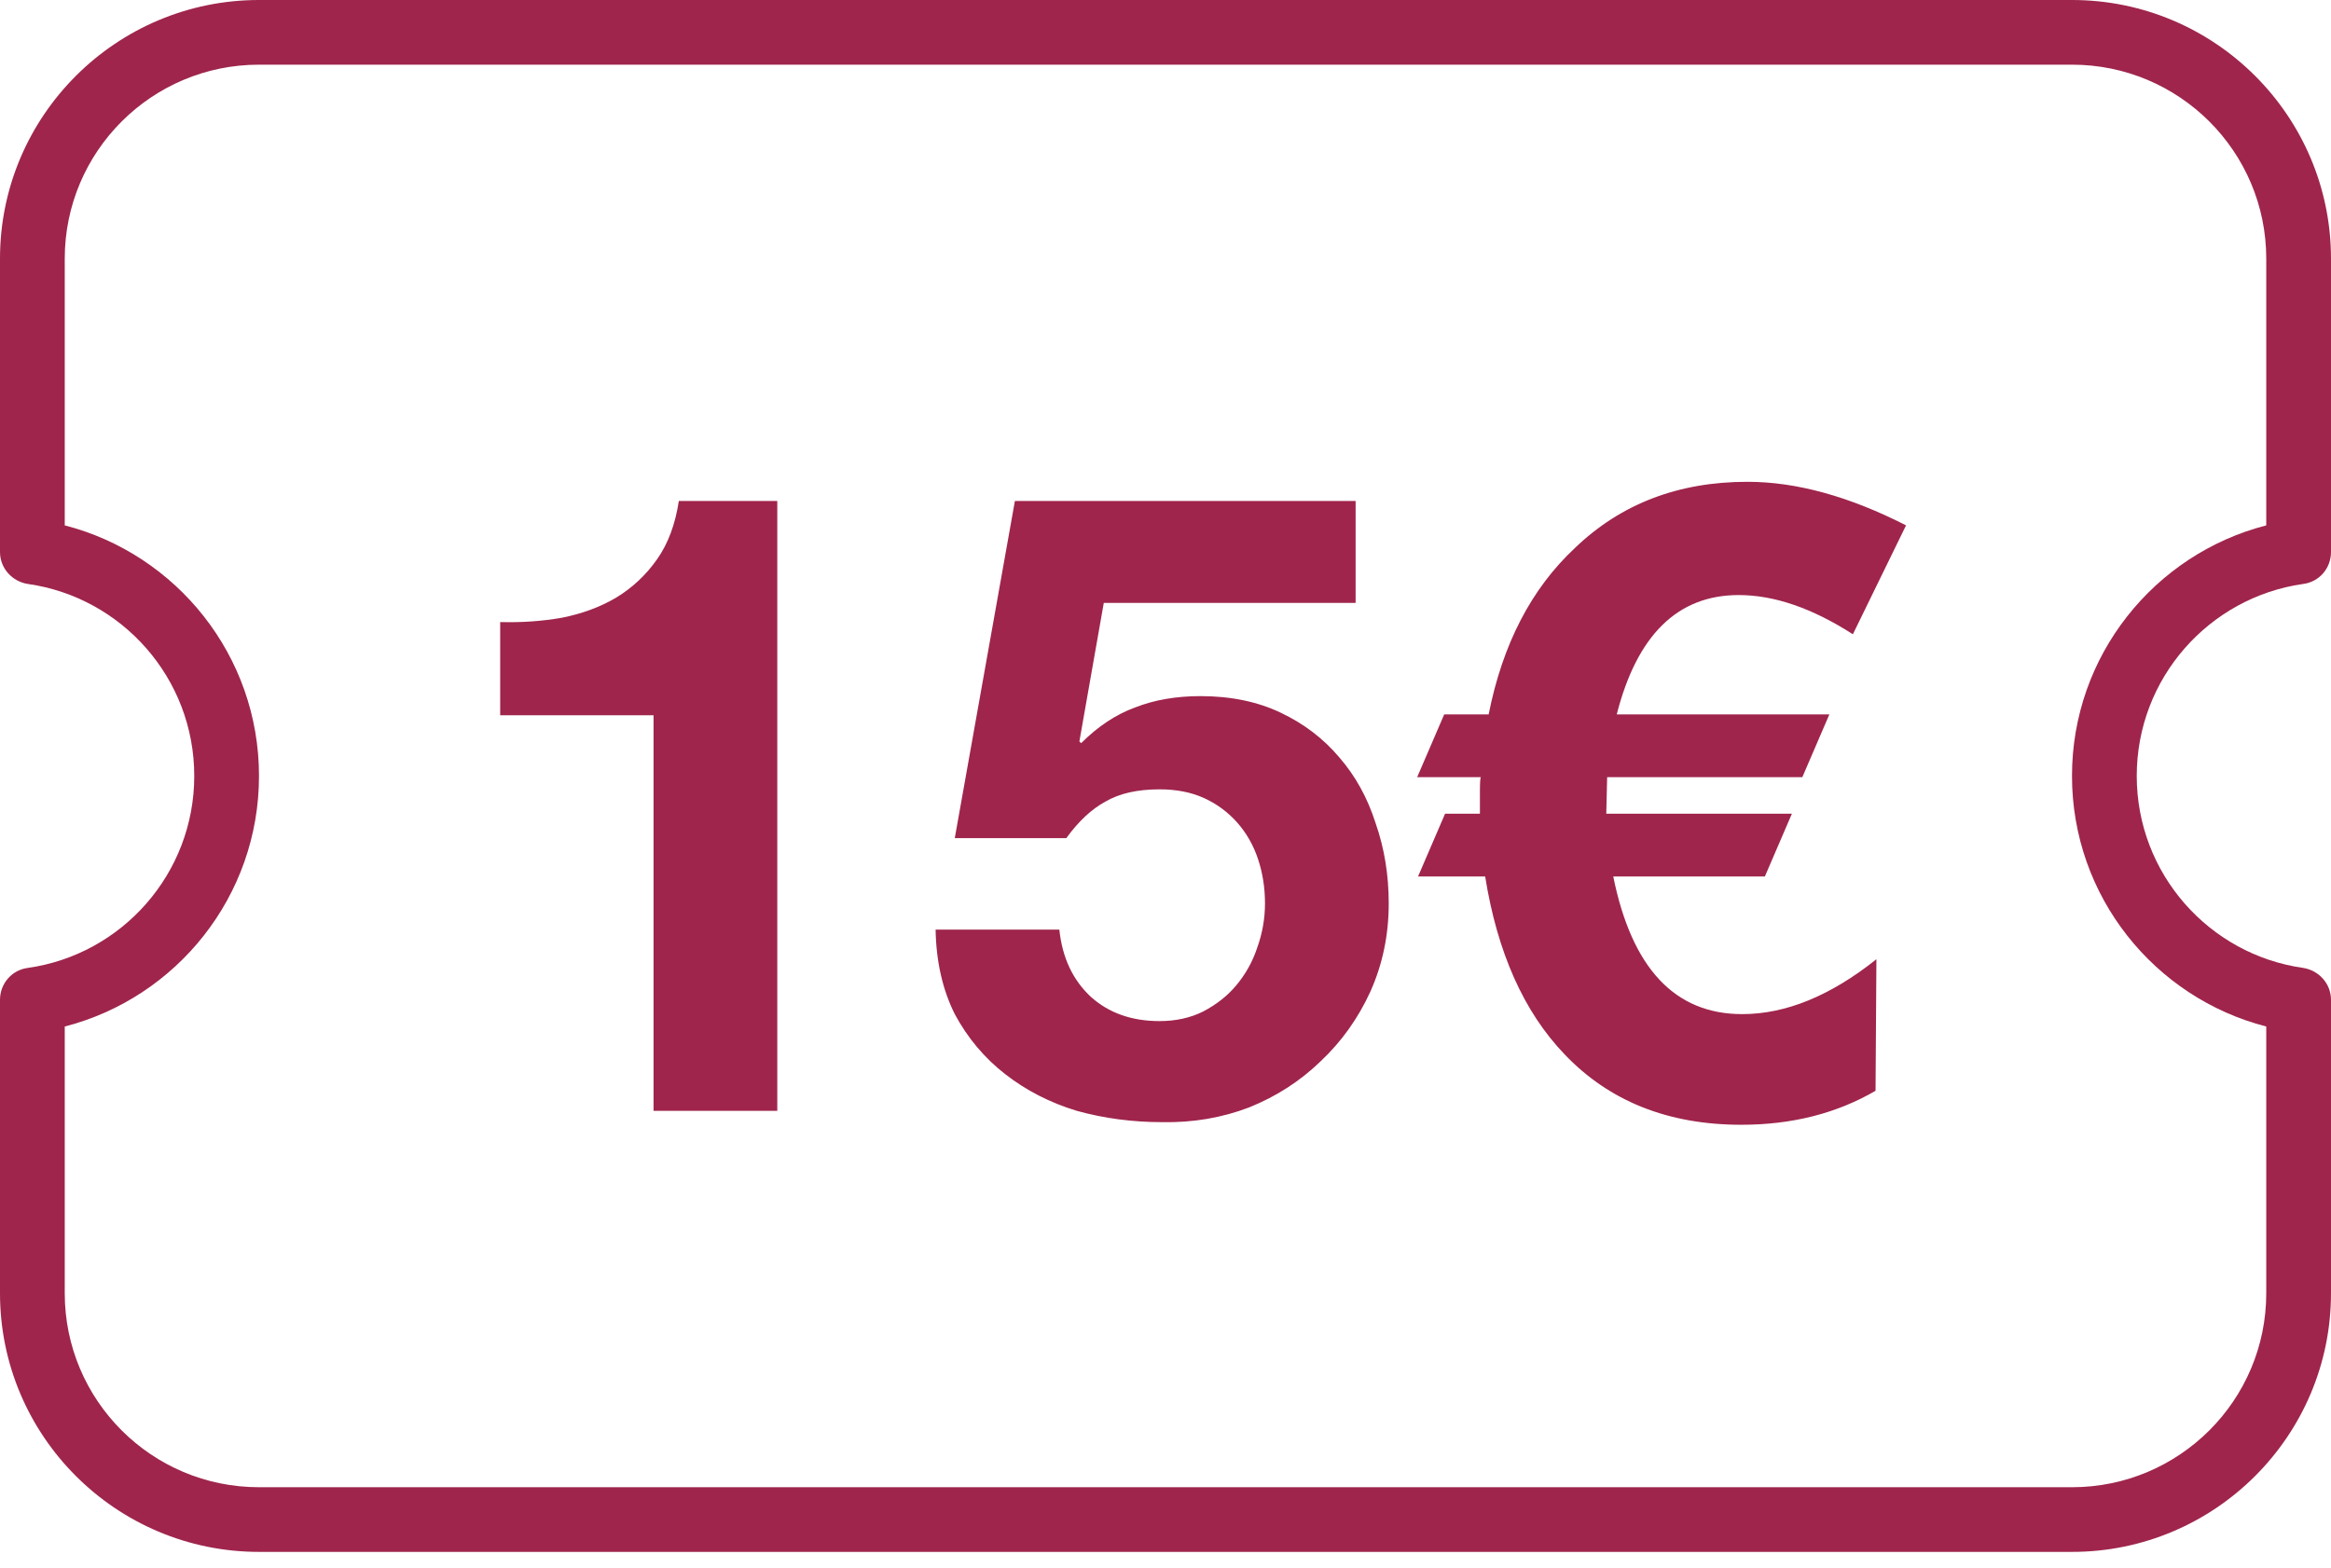 <?xml version="1.0" encoding="UTF-8"?>
<svg xmlns="http://www.w3.org/2000/svg" width="107" height="72" viewBox="0 0 107 72" fill="none">
  <path d="M0 11.875C0 5.325 5.331 0 11.889 0H95.111C101.669 0 107 5.325 107 11.875V25.346C107 26.088 106.461 26.719 105.718 26.811C101.409 27.424 98.083 31.135 98.083 35.625C98.083 40.115 101.409 43.826 105.718 44.438C106.443 44.55 107 45.162 107 45.904V59.375C107 65.925 101.669 71.25 95.111 71.25H11.889C5.331 71.25 0 65.925 0 59.375V45.904C0 45.162 0.539 44.531 1.282 44.438C5.591 43.826 8.917 40.115 8.917 35.625C8.917 31.135 5.591 27.424 1.282 26.811C0.557 26.7 0 26.088 0 25.346L0 11.875ZM11.889 2.969C6.966 2.969 2.972 6.958 2.972 11.875V24.121C8.099 25.439 11.889 30.096 11.889 35.625C11.889 41.154 8.099 45.812 2.972 47.129V59.375C2.972 64.292 6.966 68.281 11.889 68.281H95.111C100.034 68.281 104.028 64.292 104.028 59.375V47.129C98.901 45.812 95.111 41.154 95.111 35.625C95.111 30.096 98.901 25.439 104.028 24.121V11.875C104.028 6.958 100.034 2.969 95.111 2.969H11.889Z" fill="#9F254C"></path>
  <path d="M35.68 51H30V32.84H22.96V28.56C23.947 28.587 24.893 28.52 25.8 28.36C26.733 28.173 27.56 27.867 28.28 27.44C29.027 26.987 29.653 26.4 30.16 25.68C30.667 24.96 31 24.067 31.16 23H35.68V51ZM62.227 27.68H50.667L49.547 34.04L49.627 34.12C50.4 33.347 51.227 32.8 52.107 32.48C52.987 32.133 53.987 31.96 55.107 31.96C56.493 31.96 57.72 32.213 58.787 32.72C59.853 33.227 60.747 33.907 61.467 34.76C62.213 35.613 62.773 36.627 63.147 37.8C63.547 38.947 63.747 40.173 63.747 41.48C63.747 42.92 63.467 44.267 62.907 45.52C62.347 46.747 61.587 47.813 60.627 48.72C59.693 49.627 58.6 50.333 57.347 50.84C56.093 51.32 54.76 51.547 53.347 51.52C51.987 51.52 50.68 51.347 49.427 51C48.2 50.627 47.107 50.067 46.147 49.32C45.187 48.573 44.413 47.653 43.827 46.56C43.267 45.44 42.973 44.147 42.947 42.68H48.627C48.76 43.96 49.24 44.987 50.067 45.76C50.893 46.507 51.947 46.88 53.227 46.88C53.973 46.88 54.64 46.733 55.227 46.44C55.84 46.12 56.347 45.72 56.747 45.24C57.173 44.733 57.493 44.16 57.707 43.52C57.947 42.853 58.067 42.173 58.067 41.48C58.067 40.76 57.96 40.08 57.747 39.44C57.533 38.8 57.213 38.24 56.787 37.76C56.36 37.28 55.853 36.907 55.267 36.64C54.68 36.373 54 36.24 53.227 36.24C52.213 36.24 51.387 36.427 50.747 36.8C50.107 37.147 49.507 37.707 48.947 38.48H43.827L46.587 23H62.227V27.68ZM85.053 29.12C83.186 27.92 81.44 27.32 79.813 27.32C77.013 27.32 75.147 29.147 74.213 32.8H83.973L82.733 35.68H73.773L73.733 37.36H82.253L81.013 40.24H74.053C74.906 44.453 76.88 46.56 79.973 46.56C81.973 46.56 84.026 45.72 86.133 44.04L86.093 50.08C84.306 51.12 82.253 51.64 79.933 51.64C76.573 51.64 73.867 50.56 71.813 48.4C69.947 46.453 68.733 43.733 68.173 40.24H65.093L66.333 37.36H67.933V36.32C67.933 35.947 67.947 35.733 67.973 35.68H65.053L66.293 32.8H68.333C68.973 29.573 70.293 27.027 72.293 25.16C74.4 23.133 77.04 22.12 80.213 22.12C82.453 22.12 84.88 22.787 87.493 24.12L85.053 29.12Z" fill="#9F254C"></path>
</svg>
